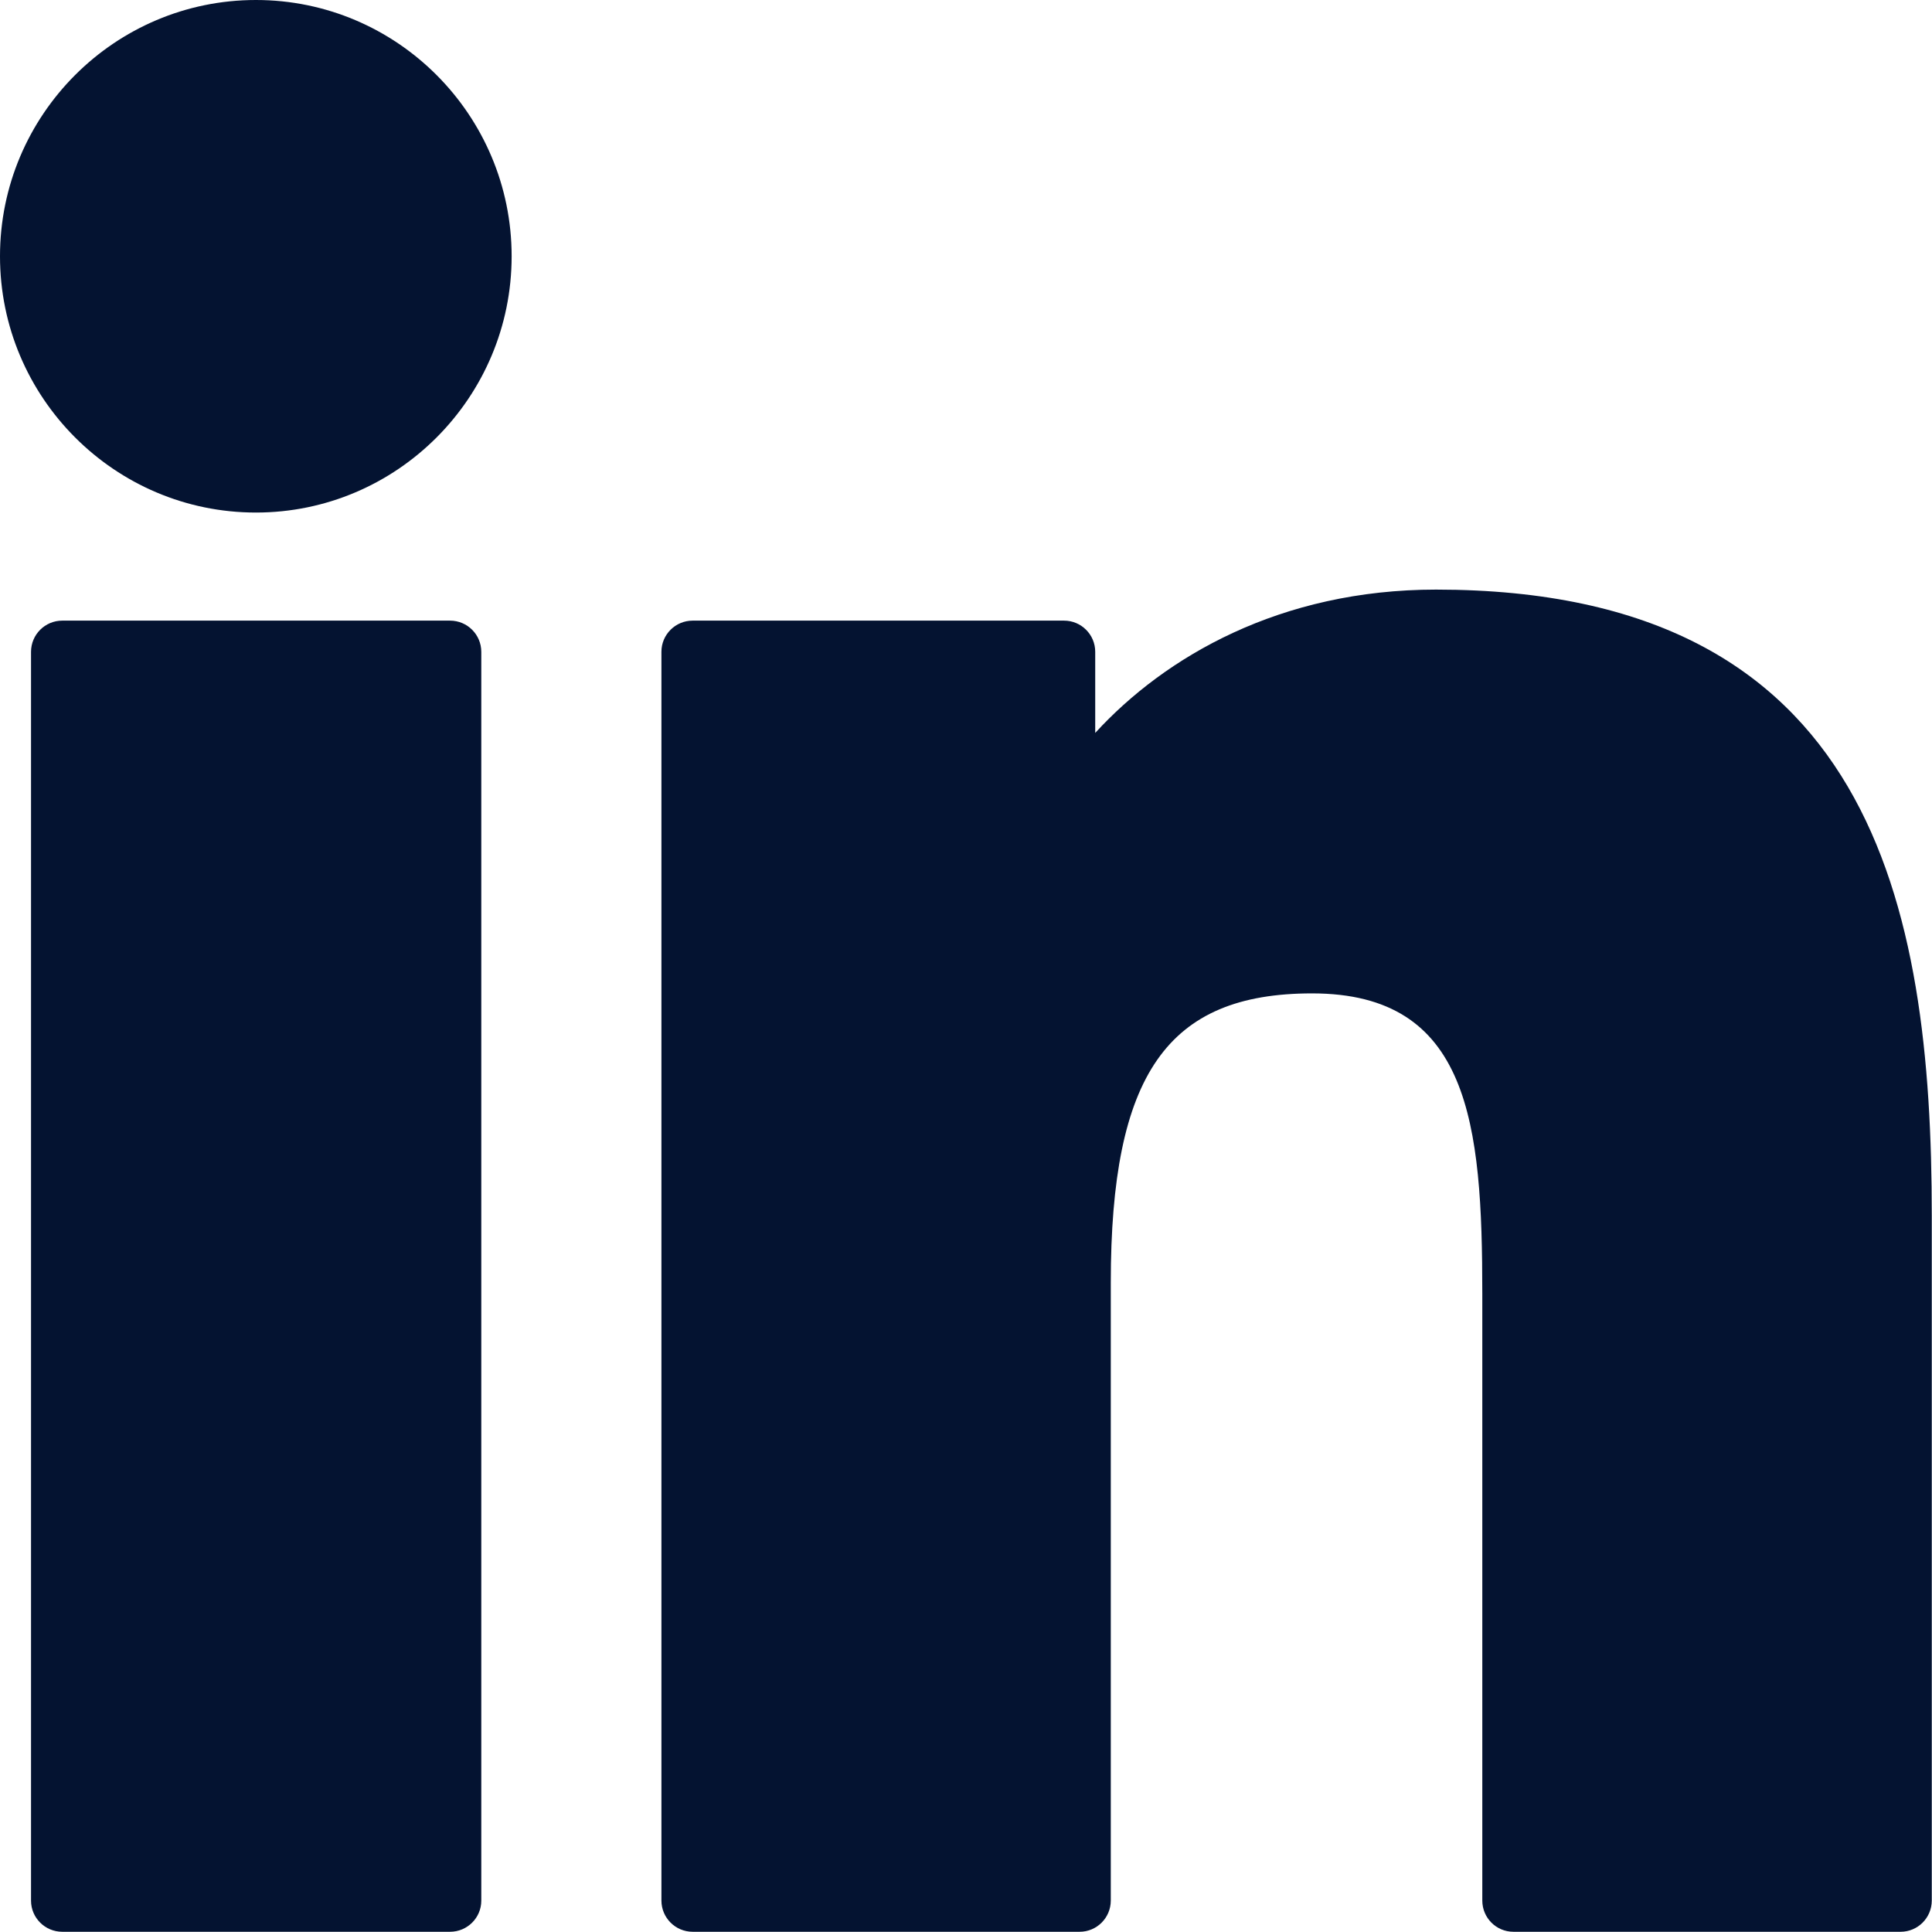 <svg width="17" height="17" viewBox="0 0 17 17" fill="none" xmlns="http://www.w3.org/2000/svg">
<path d="M3.96 5.461H0.548C0.396 5.461 0.273 5.584 0.273 5.736V16.724C0.273 16.875 0.396 16.998 0.548 16.998H3.96C4.112 16.998 4.235 16.875 4.235 16.724V5.736C4.235 5.584 4.112 5.461 3.96 5.461Z" fill="#041331"/>
<path d="M2.252 0C1.01 0 0 1.011 0 2.255C0 3.498 1.01 4.51 2.252 4.51C3.493 4.51 4.502 3.498 4.502 2.255C4.502 1.011 3.493 0 2.252 0Z" fill="#041331"/>
<path d="M12.636 5.188C11.265 5.188 10.252 5.778 9.637 6.449V5.735C9.637 5.584 9.514 5.461 9.363 5.461H6.095C5.943 5.461 5.82 5.584 5.82 5.735V16.723C5.82 16.875 5.943 16.998 6.095 16.998H9.5C9.651 16.998 9.774 16.875 9.774 16.723V11.287C9.774 9.455 10.271 8.741 11.545 8.741C12.932 8.741 13.043 9.885 13.043 11.381V16.723C13.043 16.875 13.165 16.998 13.317 16.998H16.724C16.875 16.998 16.998 16.875 16.998 16.723V10.696C16.998 7.972 16.48 5.188 12.636 5.188Z" fill="#041331"/>
</svg>
